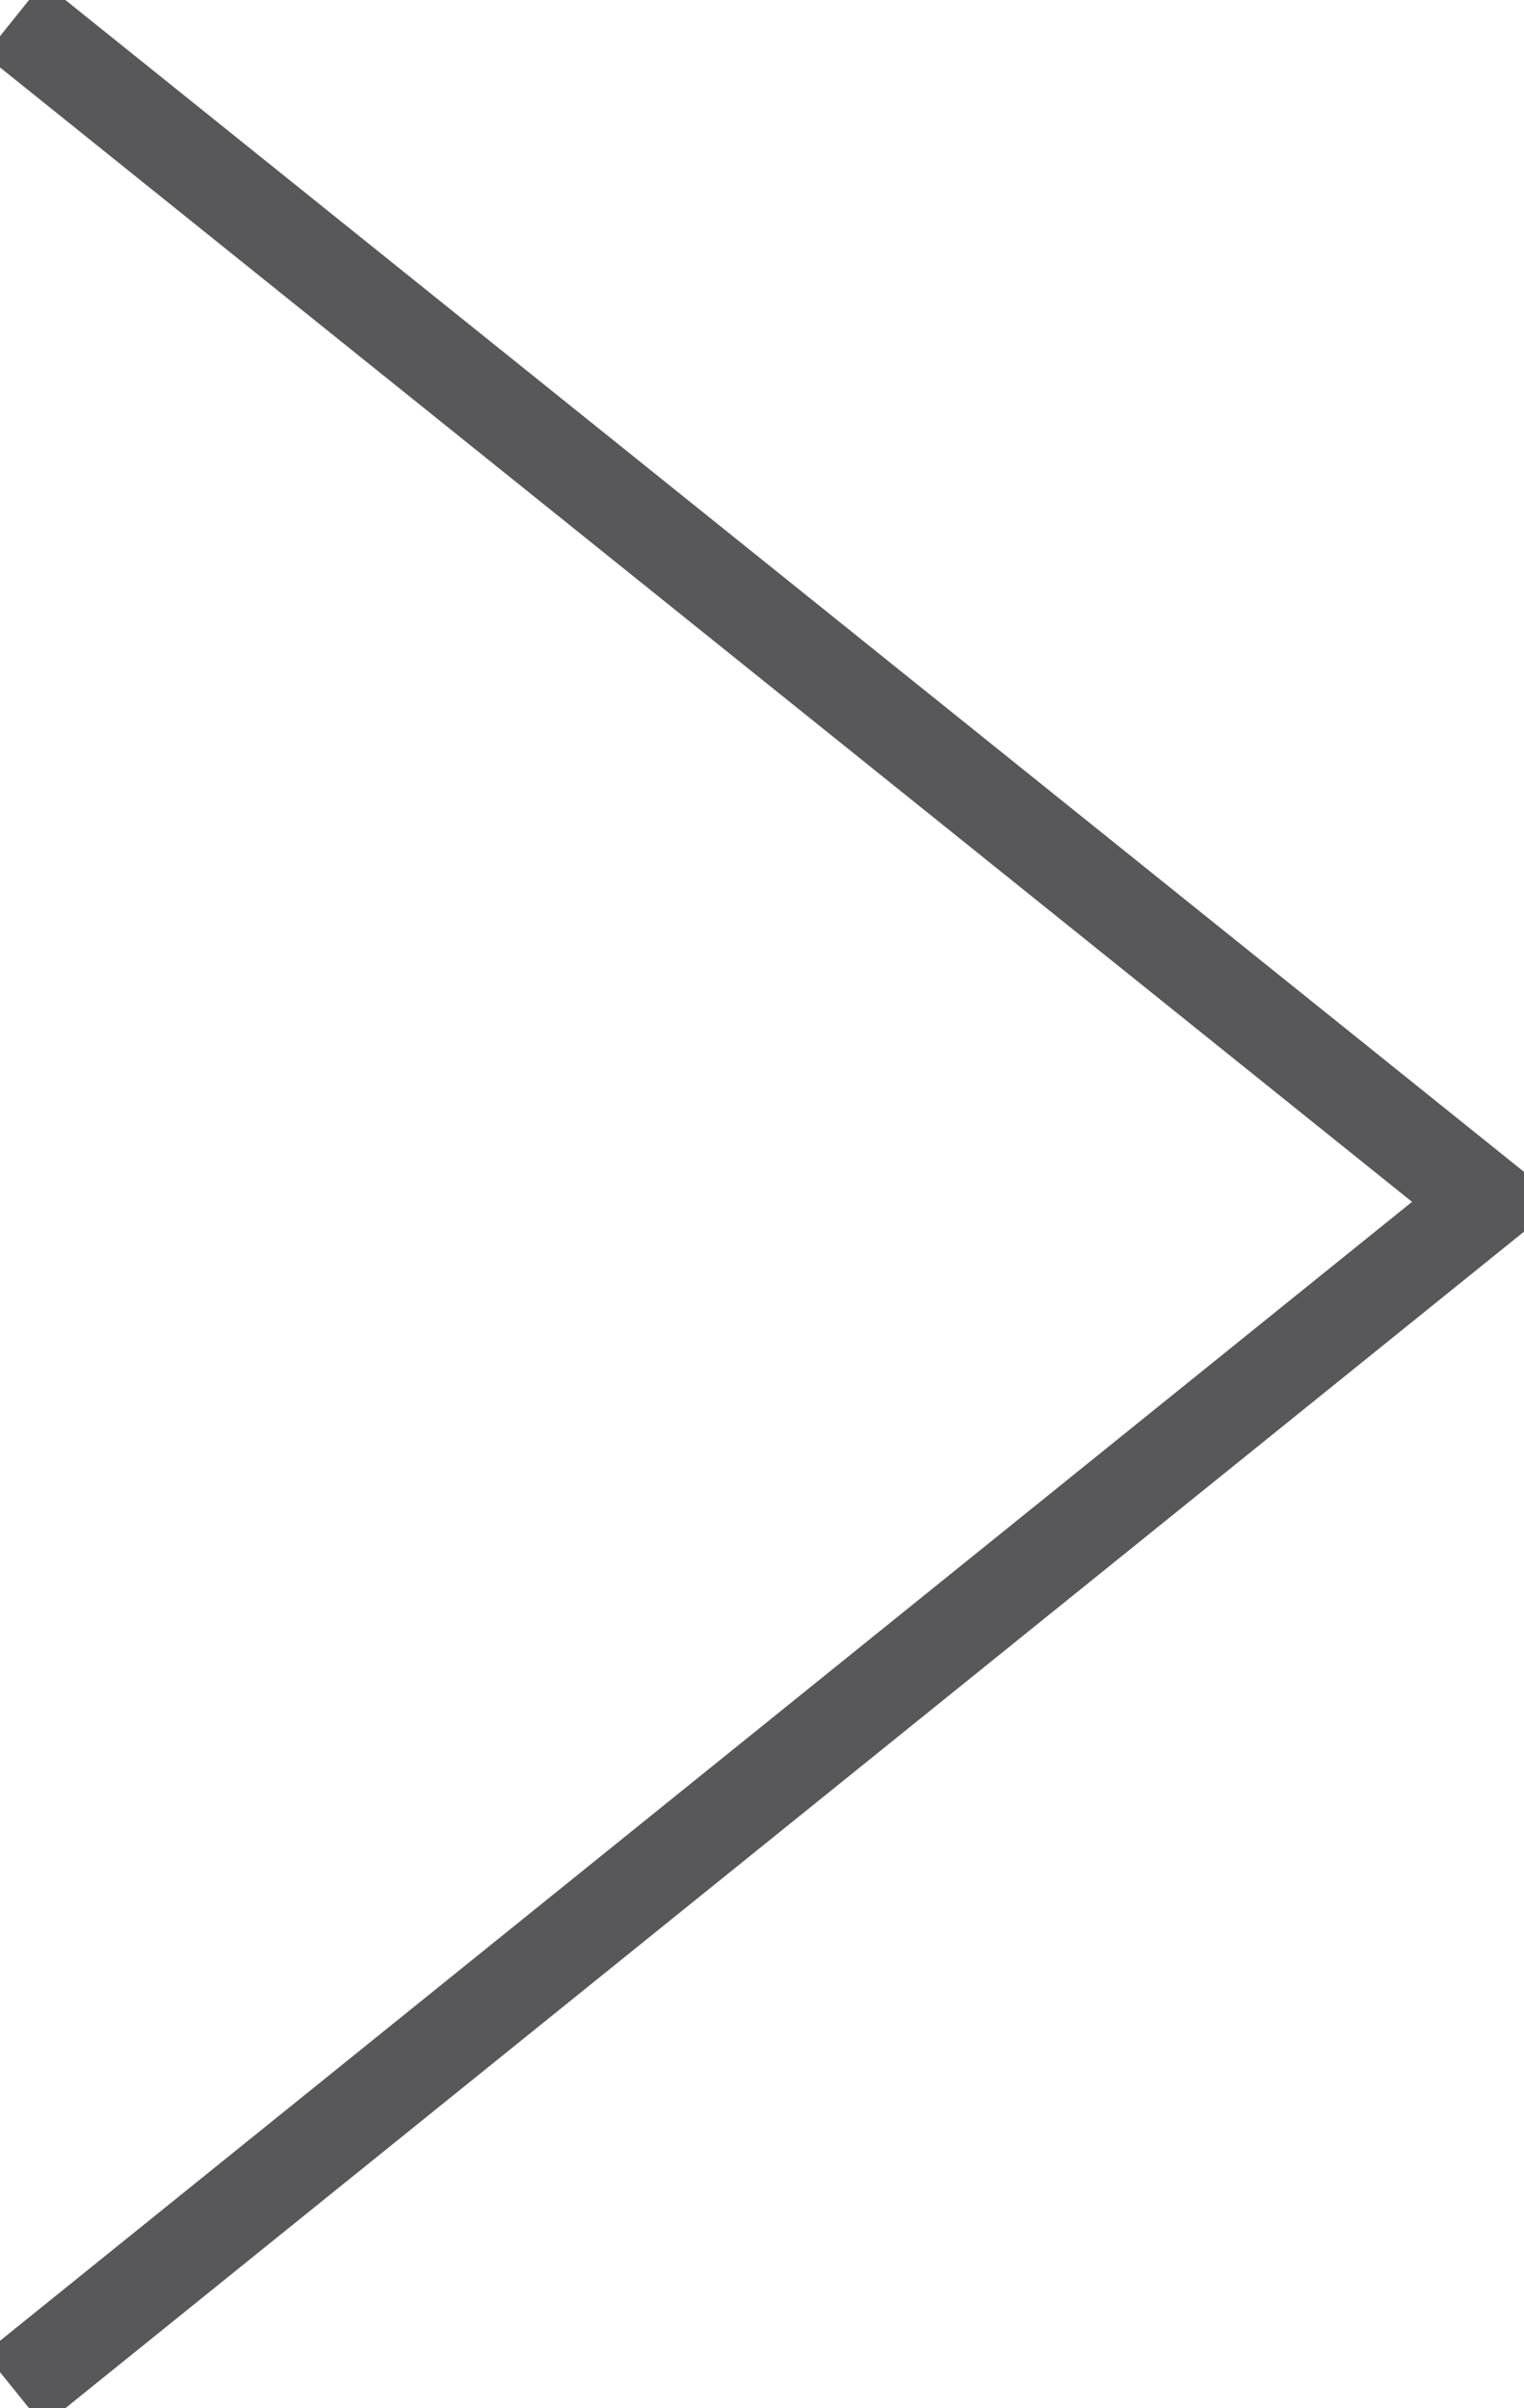 <svg version="1.1"
	 xmlns="http://www.w3.org/2000/svg" xmlns:xlink="http://www.w3.org/1999/xlink" xmlns:a="http://ns.adobe.com/AdobeSVGViewerExtensions/3.0/"
	 x="0px" y="0px" viewBox="0 0 32.6 51.5" enable-background="new 0 0 32.6 51.5"
	 xml:space="preserve">
<defs>
</defs>
<polyline fill="none" stroke-width="2" stroke="#58585A" stroke-miterlimit="10" points="0.3,0.4 31.8,25.7 0.3,51.1 "/>
</svg>

